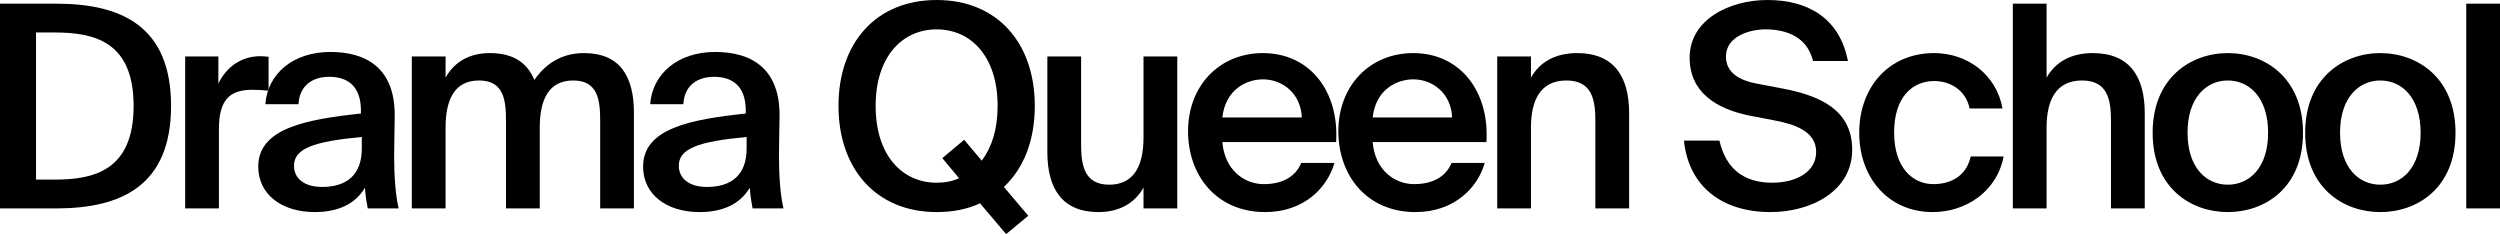 <?xml version="1.0" encoding="UTF-8"?> <svg xmlns="http://www.w3.org/2000/svg" width="1164" height="109" viewBox="0 0 1164 109" fill="none"><path d="M62.211 49.306C62.211 19.197 43.719 15.121 25.36 15.121H16.774V83.624H25.36C43.719 83.624 62.211 79.416 62.211 49.306ZM0 1.709H26.152C56.399 1.709 79.645 12.097 79.645 49.306C79.645 86.516 56.399 97.035 26.152 97.035H0V1.709Z" fill="black"></path><path d="M125.048 26.428V42.206C122.407 41.943 119.897 41.812 117.52 41.812C107.614 41.812 101.934 45.756 101.934 59.957V97.035H86.216V26.297H101.67V38.919C105.5 31.03 112.369 26.297 120.954 26.165C122.143 26.165 123.86 26.297 125.048 26.428Z" fill="black"></path><path d="M168.452 69.16V63.77C145.998 65.873 136.884 69.16 136.884 77.181C136.884 83.361 142.035 87.042 149.96 87.042C161.583 87.042 168.452 81.257 168.452 69.16ZM146.526 98.744C131.073 98.744 120.242 90.461 120.242 77.575C120.242 59.825 142.167 55.618 168.055 52.856V51.542C168.055 39.445 161.187 35.764 153.262 35.764C145.337 35.764 139.394 39.971 138.997 48.517H123.544C124.601 34.186 136.62 24.193 153.791 24.193C170.829 24.193 184.169 31.951 183.773 54.566C183.773 57.984 183.509 66.399 183.509 72.842C183.509 81.783 184.169 91.118 185.622 97.035H171.225C170.697 94.011 170.301 92.302 169.905 87.437C165.282 95.194 157.093 98.744 146.526 98.744Z" fill="black"></path><path d="M207.46 59.431V97.035H191.742V26.297H207.46V36.158C211.555 28.795 218.555 24.719 228.065 24.719C239.16 24.719 245.5 29.321 248.802 37.21C255.01 28.269 263.067 24.719 271.916 24.719C288.822 24.719 295.162 35.764 295.162 52.593V97.035H279.445V56.407C279.445 46.808 278.52 37.473 266.897 37.473C255.274 37.473 251.311 46.677 251.311 59.431V97.035H235.594V56.407C235.594 46.808 234.669 37.473 223.046 37.473C211.423 37.473 207.46 46.677 207.46 59.431Z" fill="black"></path><path d="M347.629 69.16V63.77C325.175 65.873 316.061 69.16 316.061 77.181C316.061 83.361 321.212 87.042 329.137 87.042C340.761 87.042 347.629 81.257 347.629 69.16ZM325.703 98.744C310.25 98.744 299.419 90.461 299.419 77.575C299.419 59.825 321.344 55.618 347.233 52.856V51.542C347.233 39.445 340.364 35.764 332.439 35.764C324.514 35.764 318.571 39.971 318.175 48.517H302.721C303.778 34.186 315.797 24.193 332.968 24.193C350.006 24.193 363.346 31.951 362.95 54.566C362.95 57.984 362.686 66.399 362.686 72.842C362.686 81.783 363.346 91.118 364.799 97.035H350.402C349.874 94.011 349.478 92.302 349.082 87.437C344.459 95.194 336.27 98.744 325.703 98.744Z" fill="black"></path><path d="M481.798 49.306C481.798 65.216 476.779 78.233 467.401 87.042L478.76 100.454L468.458 109L456.306 94.668C450.363 97.429 443.626 98.744 436.098 98.744C407.964 98.744 390.397 78.627 390.397 49.306C390.397 19.854 407.964 0 436.098 0C464.231 0 481.798 19.854 481.798 49.306ZM407.7 49.306C407.7 72.579 420.248 85.07 436.098 85.07C439.928 85.07 443.494 84.412 446.532 82.966L438.739 73.631L448.91 65.084L457.099 74.814C461.722 68.635 464.495 60.351 464.495 49.306C464.495 26.165 451.948 13.674 436.098 13.674C420.248 13.674 407.7 26.165 407.7 49.306Z" fill="black"></path><path d="M532.421 97.035V87.305C528.327 94.668 521.062 98.744 511.42 98.744C494.514 98.744 487.646 87.7 487.646 70.87V26.297H503.363V67.057C503.363 76.655 504.684 85.99 516.44 85.99C528.195 85.99 532.421 76.787 532.421 64.033V26.297H548.139V97.035H532.421Z" fill="black"></path><path d="M622.1 66.136H569.135C570.192 79.285 579.437 85.727 588.419 85.727C596.74 85.727 603.08 82.572 605.854 75.866H621.307C618.137 87.174 607.307 98.744 589.079 98.744C566.229 98.744 553.153 81.52 553.153 61.14C553.153 39.84 567.814 24.719 588.023 24.719C609.816 24.719 623.553 42.469 622.1 66.136ZM588.023 36.947C580.626 36.947 570.588 41.417 569.135 54.697H606.118C605.722 43.653 597.268 36.947 588.023 36.947Z" fill="black"></path><path d="M692.082 66.136H639.118C640.174 79.285 649.42 85.727 658.402 85.727C666.723 85.727 673.063 82.572 675.836 75.866H691.29C688.12 87.174 677.289 98.744 659.062 98.744C636.212 98.744 623.136 81.52 623.136 61.14C623.136 39.84 637.797 24.719 658.005 24.719C679.799 24.719 693.535 42.469 692.082 66.136ZM658.005 36.947C650.609 36.947 640.571 41.417 639.118 54.697H676.101C675.704 43.653 667.251 36.947 658.005 36.947Z" fill="black"></path><path d="M712.817 26.297V36.158C716.912 28.795 724.308 24.719 734.347 24.719C751.517 24.719 758.517 35.764 758.517 52.593V97.035H742.8V56.407C742.8 46.808 741.479 37.473 729.327 37.473C717.176 37.473 712.817 46.677 712.817 59.431V97.035H697.099V26.297H712.817Z" fill="black"></path><path d="M825.924 56.012L814.3 53.777C799.111 50.621 786.695 42.995 786.695 26.823C786.695 9.072 805.319 0 822.886 0C841.905 0 856.566 8.546 860.397 28.401H844.151C841.377 16.961 831.471 13.674 821.961 13.674C814.565 13.674 803.602 16.961 803.602 26.297C803.602 33.66 809.545 37.341 817.867 38.919L829.622 41.154C846.396 44.31 862.378 50.621 862.378 69.686C862.378 89.014 843.226 98.744 824.339 98.744C801.488 98.744 786.167 86.516 784.054 65.479H800.564C803.602 78.627 811.923 85.07 825.131 85.07C836.49 85.07 845.604 79.942 845.604 70.738C845.604 60.877 835.037 57.721 825.924 56.012Z" fill="black"></path><path d="M900.527 24.719C916.113 24.719 929.585 34.843 932.359 50.49H917.037C915.584 42.995 909.112 37.736 900.527 37.736C890.621 37.736 881.903 44.967 881.903 61.666C881.903 78.496 890.885 85.727 900.131 85.727C907.923 85.727 915.452 82.309 917.565 72.842H932.887C929.717 89.409 915.056 98.744 899.867 98.744C879.262 98.744 865.657 82.835 865.657 61.797C865.657 40.76 879.262 24.719 900.527 24.719Z" fill="black"></path><path d="M952.891 1.709V36.158C956.986 28.795 964.382 24.719 974.421 24.719C991.591 24.719 998.592 35.764 998.592 52.593V97.035H982.874V56.407C982.874 46.808 981.553 37.473 969.401 37.473C957.25 37.473 952.891 46.677 952.891 59.431V97.035H937.174V1.709H952.891Z" fill="black"></path><path d="M1018.52 61.797C1018.52 78.101 1027.24 85.99 1037.27 85.99C1047.31 85.99 1056.03 78.101 1056.03 61.797C1056.03 45.493 1047.31 37.473 1037.27 37.473C1027.24 37.473 1018.52 45.493 1018.52 61.797ZM1037.27 24.719C1054.58 24.719 1072.28 36.289 1072.28 61.797C1072.28 87.437 1054.58 98.744 1037.27 98.744C1019.97 98.744 1002.27 87.437 1002.27 61.797C1002.27 36.289 1019.97 24.719 1037.27 24.719Z" fill="black"></path><path d="M1089.53 61.797C1089.53 78.101 1098.25 85.99 1108.29 85.99C1118.33 85.99 1127.04 78.101 1127.04 61.797C1127.04 45.493 1118.33 37.473 1108.29 37.473C1098.25 37.473 1089.53 45.493 1089.53 61.797ZM1108.29 24.719C1125.59 24.719 1143.29 36.289 1143.29 61.797C1143.29 87.437 1125.59 98.744 1108.29 98.744C1090.99 98.744 1073.29 87.437 1073.29 61.797C1073.29 36.289 1090.99 24.719 1108.29 24.719Z" fill="black"></path><path d="M1164 1.709V97.035H1148.28V1.709H1164Z" fill="black"></path></svg> 